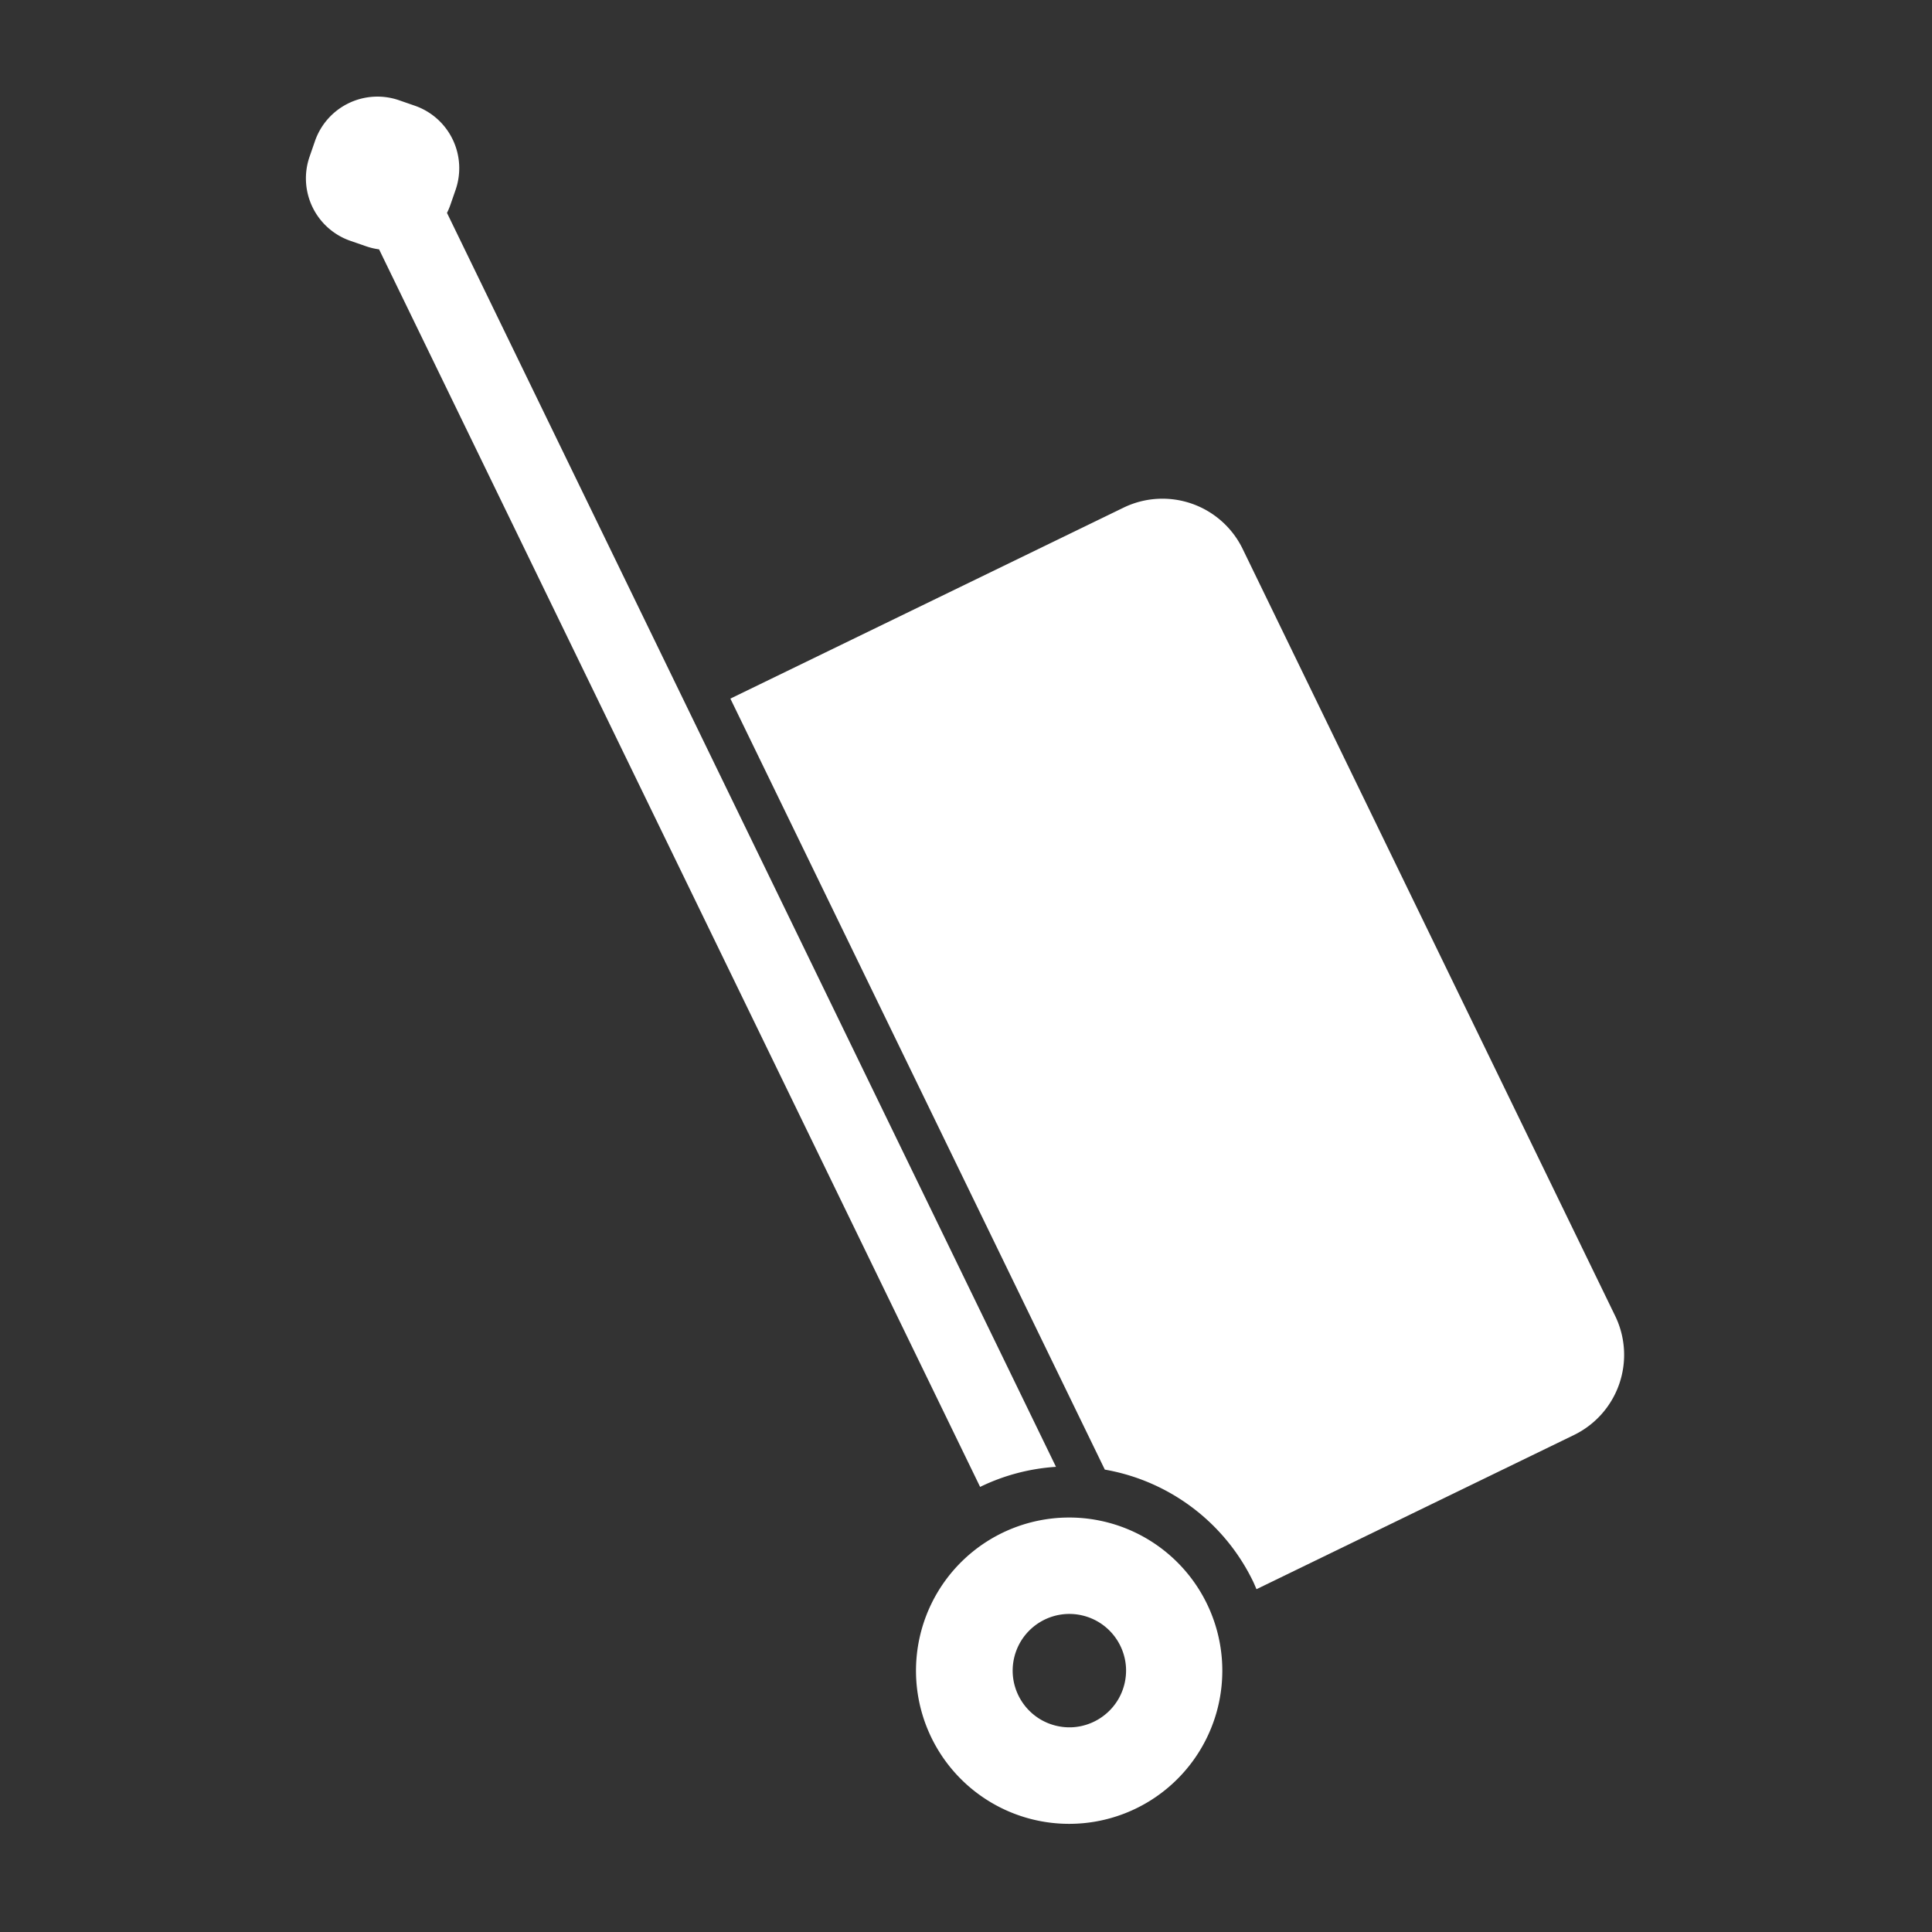 <svg xmlns="http://www.w3.org/2000/svg" width="120" height="120" viewBox="0 0 120 120"><rect x="0" y="0" width="120" height="120" fill="#333333" stroke="none"/><g transform="translate(-893 162)"><path d="M241.4,169.972l-23.139-47.643a5.537,5.537,0,0,0-7.4-2.561l-24.418,11.86,23.257,47.888a12.641,12.641,0,0,1,9.207,6.942c.077.16.143.324.214.486l19.715-9.575A5.535,5.535,0,0,0,241.4,169.972Z" transform="translate(751.922 -250.236)" fill="#fff"/><path d="M257.336,423.655a9.513,9.513,0,1,0,2.288,3A9.522,9.522,0,0,0,257.336,423.655Zm-3.212,8.919a3.537,3.537,0,0,1-2.86,1.75,3.55,3.55,0,0,1-1.953-.473,3.531,3.531,0,0,1-1.749-2.859,3.545,3.545,0,0,1,.472-1.955,3.528,3.528,0,0,1,2.859-1.748,3.539,3.539,0,0,1,1.955.472,3.53,3.53,0,0,1,1.749,2.86A3.547,3.547,0,0,1,254.124,432.574Z" transform="translate(708.341 -489.04)" fill="#fff"/><path d="M107.171,85.109,69.345,7.224a4.183,4.183,0,0,0,.2-.466l.336-.97A4.107,4.107,0,0,0,67.339.564L66.369.228a4.106,4.106,0,0,0-5.224,2.537l-.336.971A4.107,4.107,0,0,0,63.346,8.96l.97.336a4.159,4.159,0,0,0,.811.193l37.332,76.866A12.615,12.615,0,0,1,107.171,85.109Z" transform="translate(851.418 -156.001)" fill="#fff"/><rect width="120" height="120" transform="translate(893 -162)" fill="none"/></g></svg>